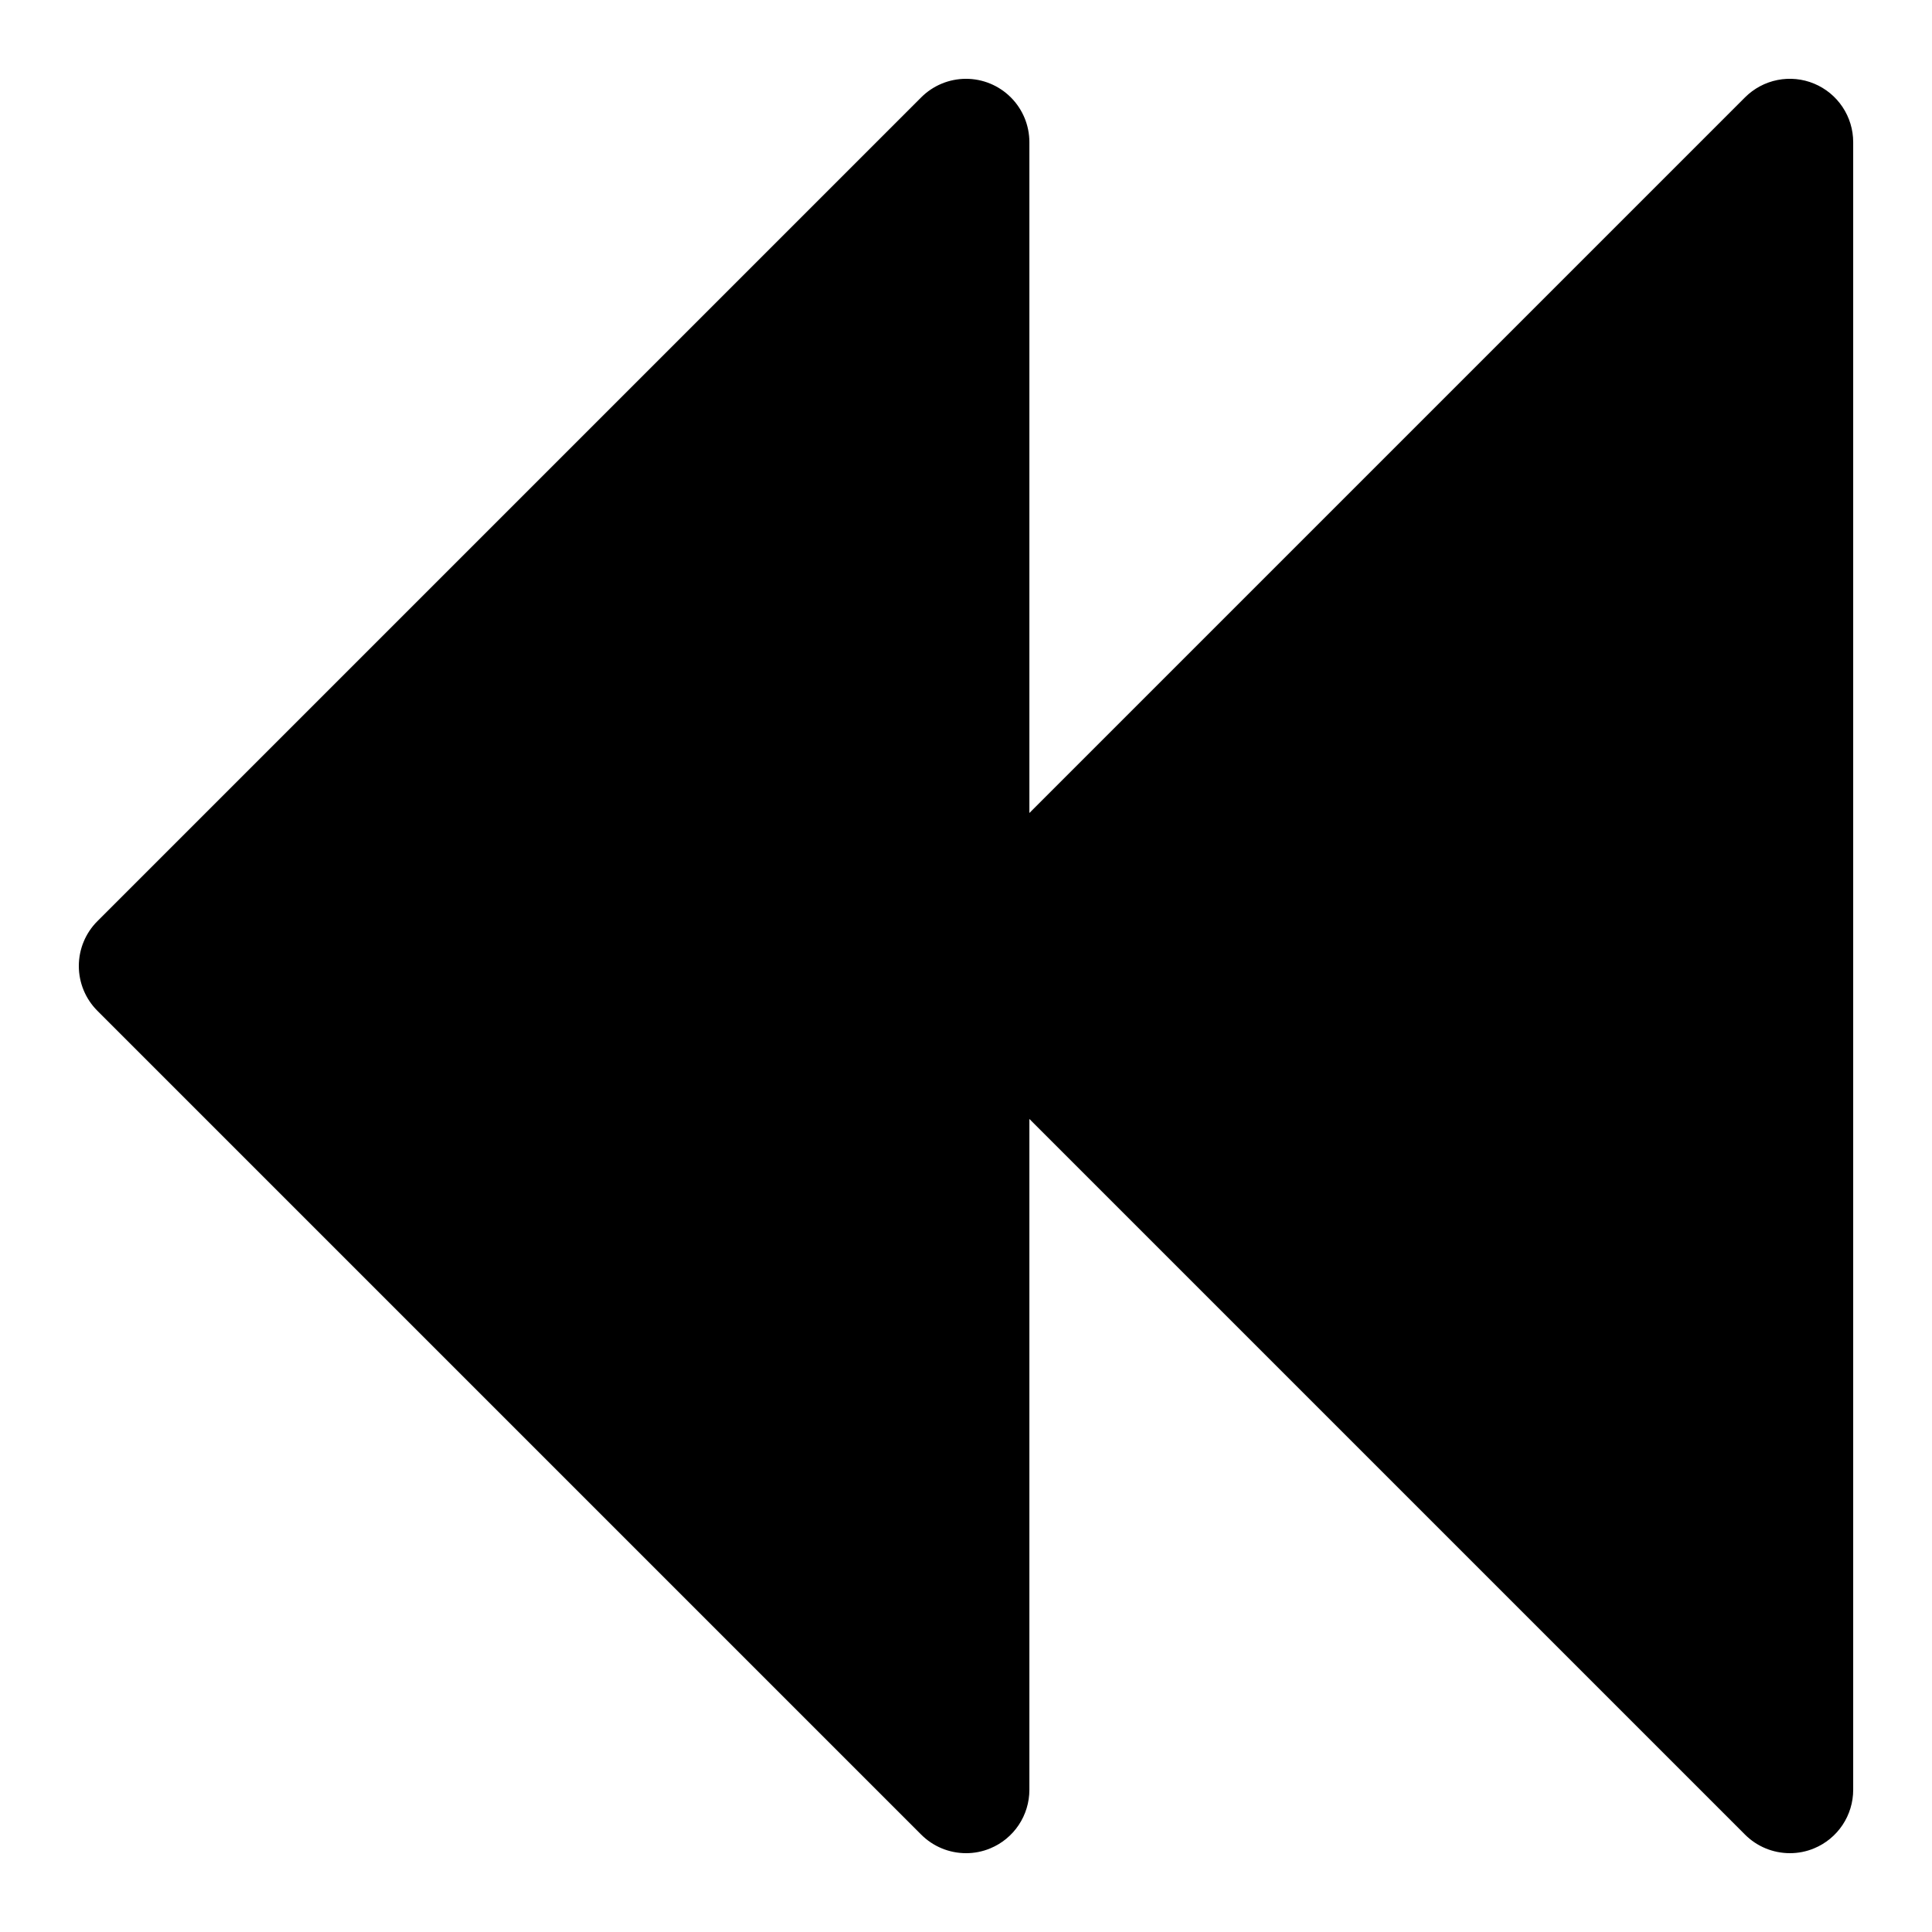 <?xml version="1.0" encoding="UTF-8"?>
<!-- Uploaded to: SVG Repo, www.svgrepo.com, Generator: SVG Repo Mixer Tools -->
<svg fill="#000000" width="800px" height="800px" version="1.1" viewBox="144 144 512 512" xmlns="http://www.w3.org/2000/svg">
 <path d="m624.75 166.16c-3.066-1.273-6.445-1.605-9.703-0.957-3.258 0.648-6.25 2.25-8.602 4.602l-189.65 189.65v-177.78c0-4.453-1.77-8.723-4.922-11.871-3.148-3.148-7.418-4.918-11.871-4.918s-8.727 1.77-11.875 4.918l-218.32 218.32c-3.148 3.148-4.918 7.422-4.918 11.875s1.77 8.723 4.918 11.871l218.32 218.32c3.148 3.152 7.422 4.922 11.875 4.922 2.207 0.008 4.394-0.426 6.43-1.277 3.07-1.27 5.691-3.426 7.535-6.188s2.828-6.008 2.828-9.328v-177.78l189.65 189.65c3.148 3.152 7.422 4.922 11.875 4.922 2.207 0.008 4.394-0.426 6.43-1.277 3.07-1.27 5.691-3.426 7.535-6.188s2.828-6.008 2.828-9.328v-436.64c0-3.32-0.984-6.566-2.828-9.328-1.844-2.762-4.465-4.914-7.535-6.188z"/>
</svg>